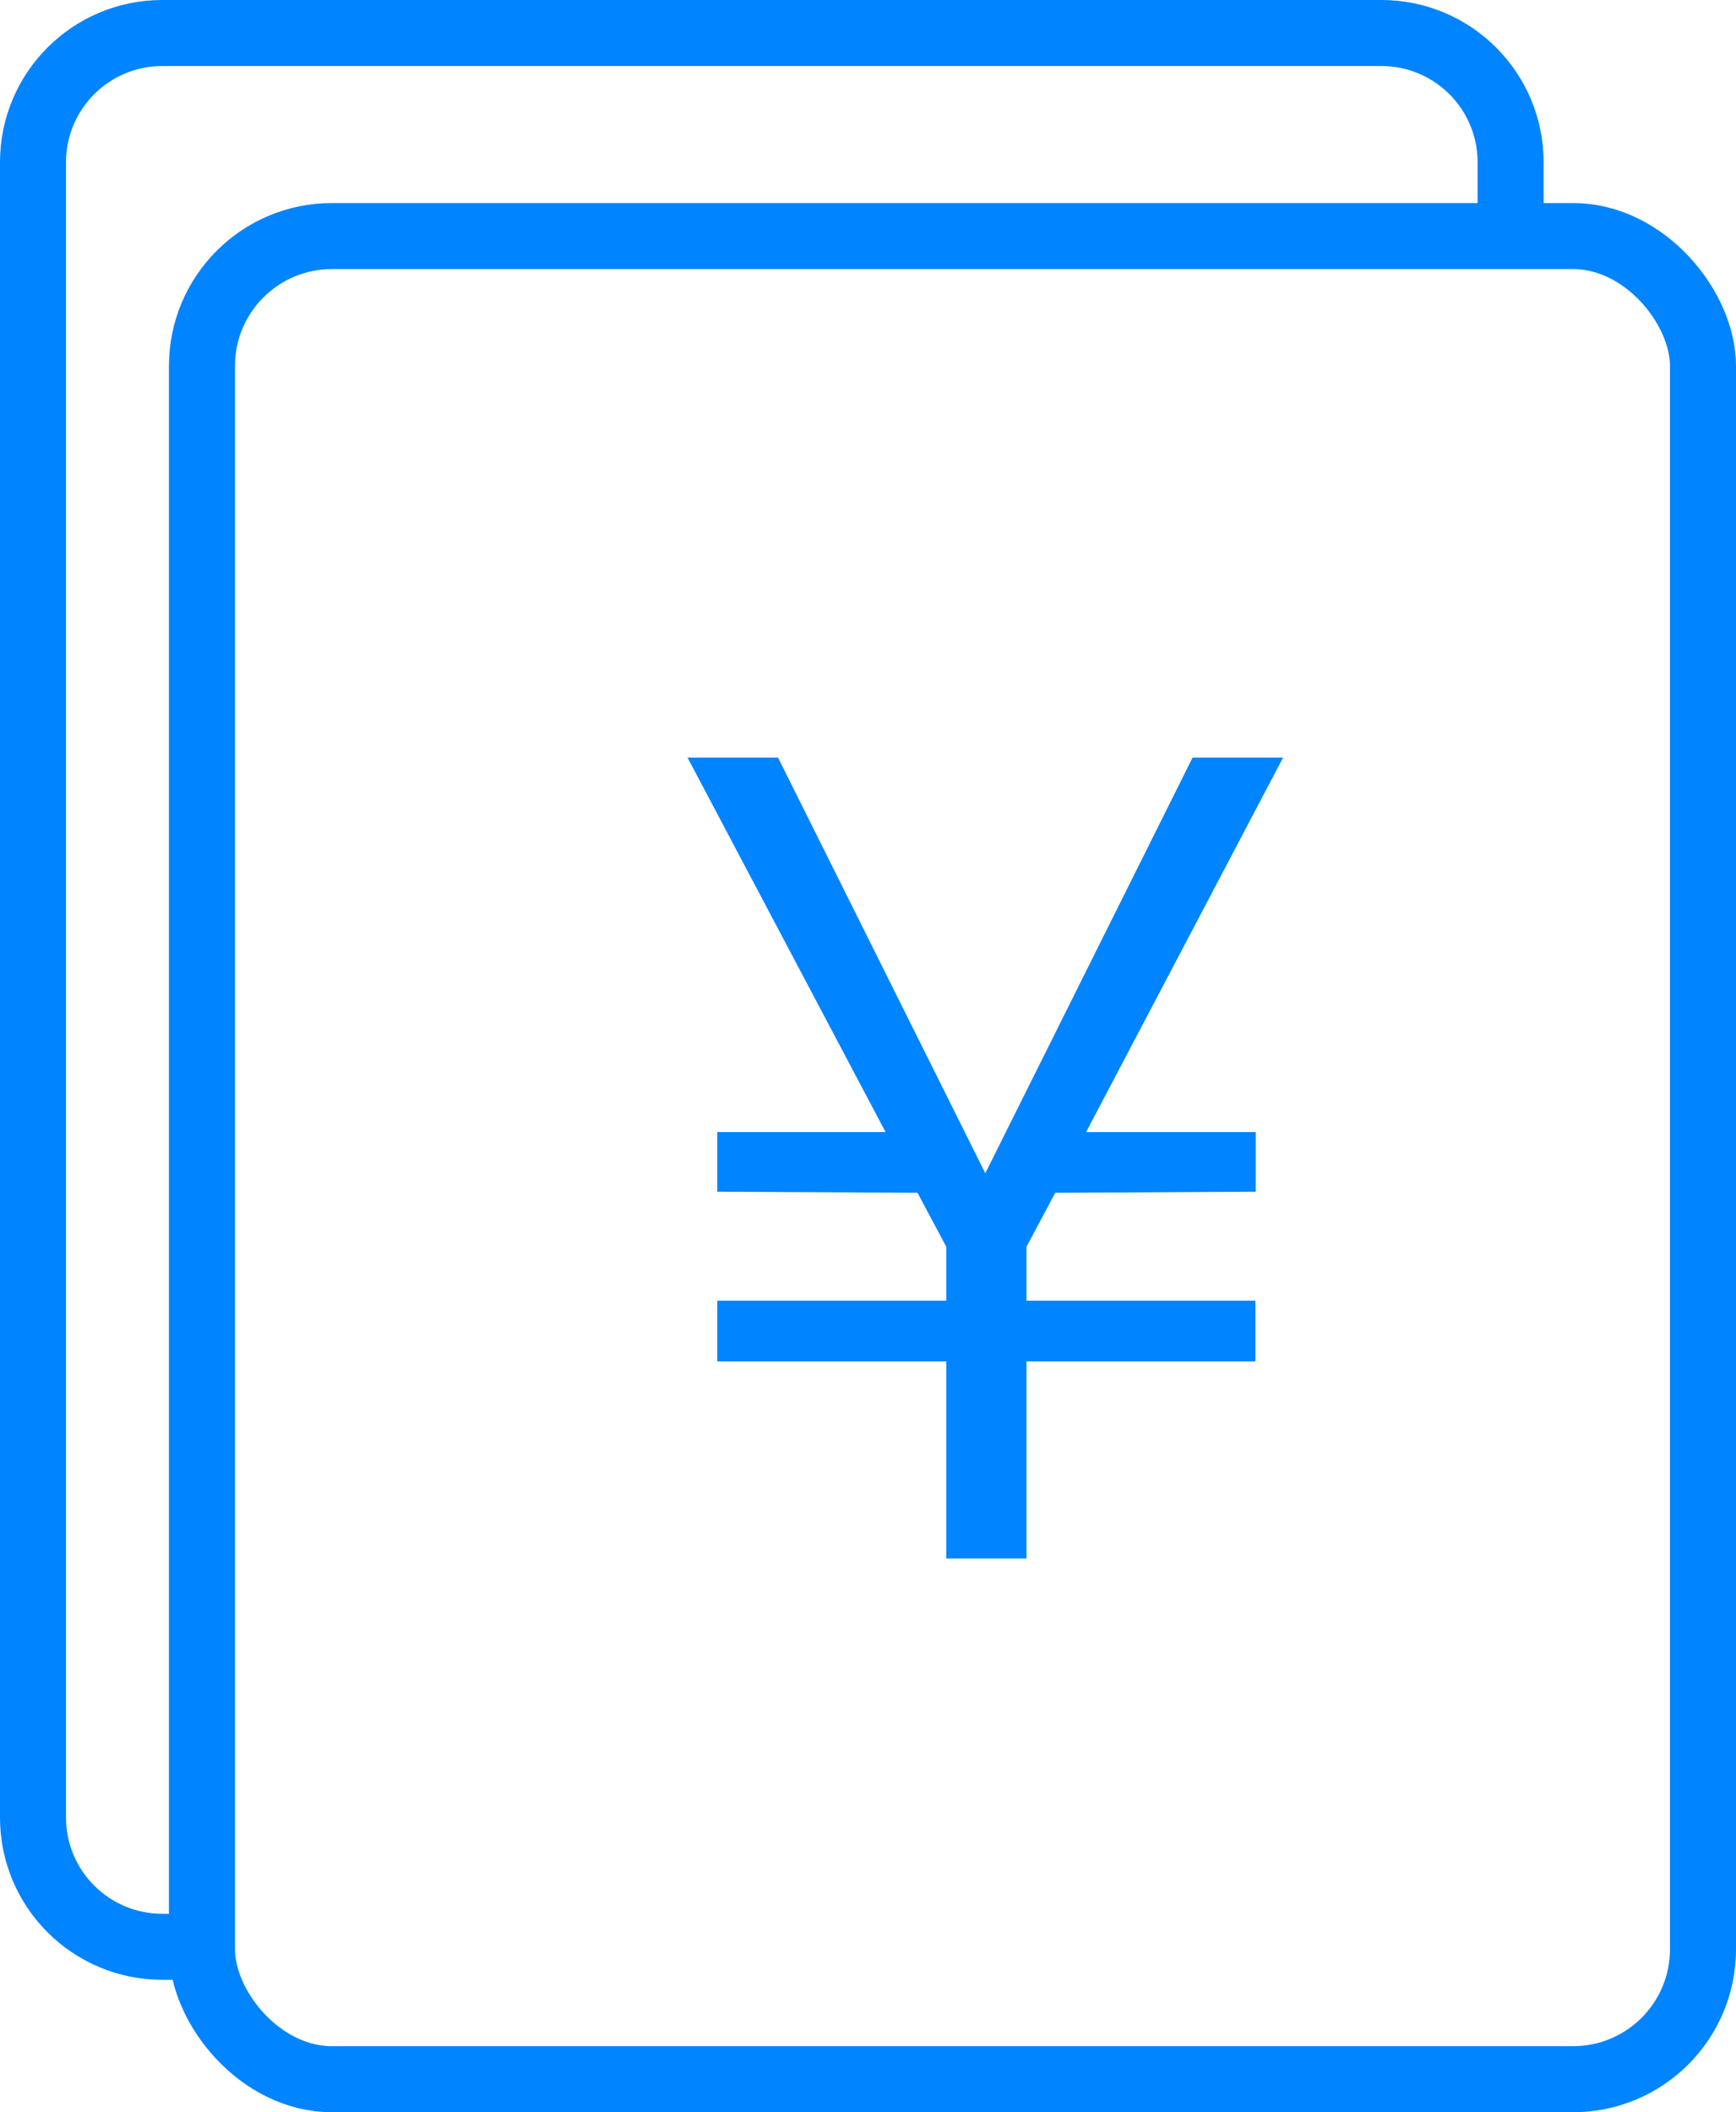 <?xml version="1.0" encoding="UTF-8"?>
<svg id="_レイヤー_2" data-name="レイヤー 2" xmlns="http://www.w3.org/2000/svg" viewBox="0 0 48.91 59.5">
  <defs>
    <style>
      .cls-1 {
        fill: #0084ff;
      }

      .cls-2 {
        fill: none;
        stroke: #0084ff;
        stroke-miterlimit: 10;
        stroke-width: 1.86px;
      }
    </style>
  </defs>
  <g id="_レイヤー_1-2" data-name="レイヤー 1">
    <g>
      <rect class="cls-2" x="5.69" y="6.65" width="42.29" height="51.92" rx="3.66" ry="3.66"/>
      <path class="cls-1" d="M25.86,33.6l-5.65-.03v-1.68h4.74l-5.58-10.55h2.55l5.84,11.71,5.84-11.71h2.55l-5.55,10.55h4.78v1.68l-5.65.03-.81,1.52v1.52h6.45v1.71h-6.45v5.55h-2.26v-5.55h-6.45v-1.71h6.45v-1.52l-.81-1.52Z"/>
      <path class="cls-2" d="M42.56,6.65v-2.08c0-2.01-1.63-3.64-3.64-3.64H4.57C2.56.93.93,2.56.93,4.57v46.63c0,2.01,1.63,3.64,3.64,3.64h1.12"/>
    </g>
  </g>
</svg>